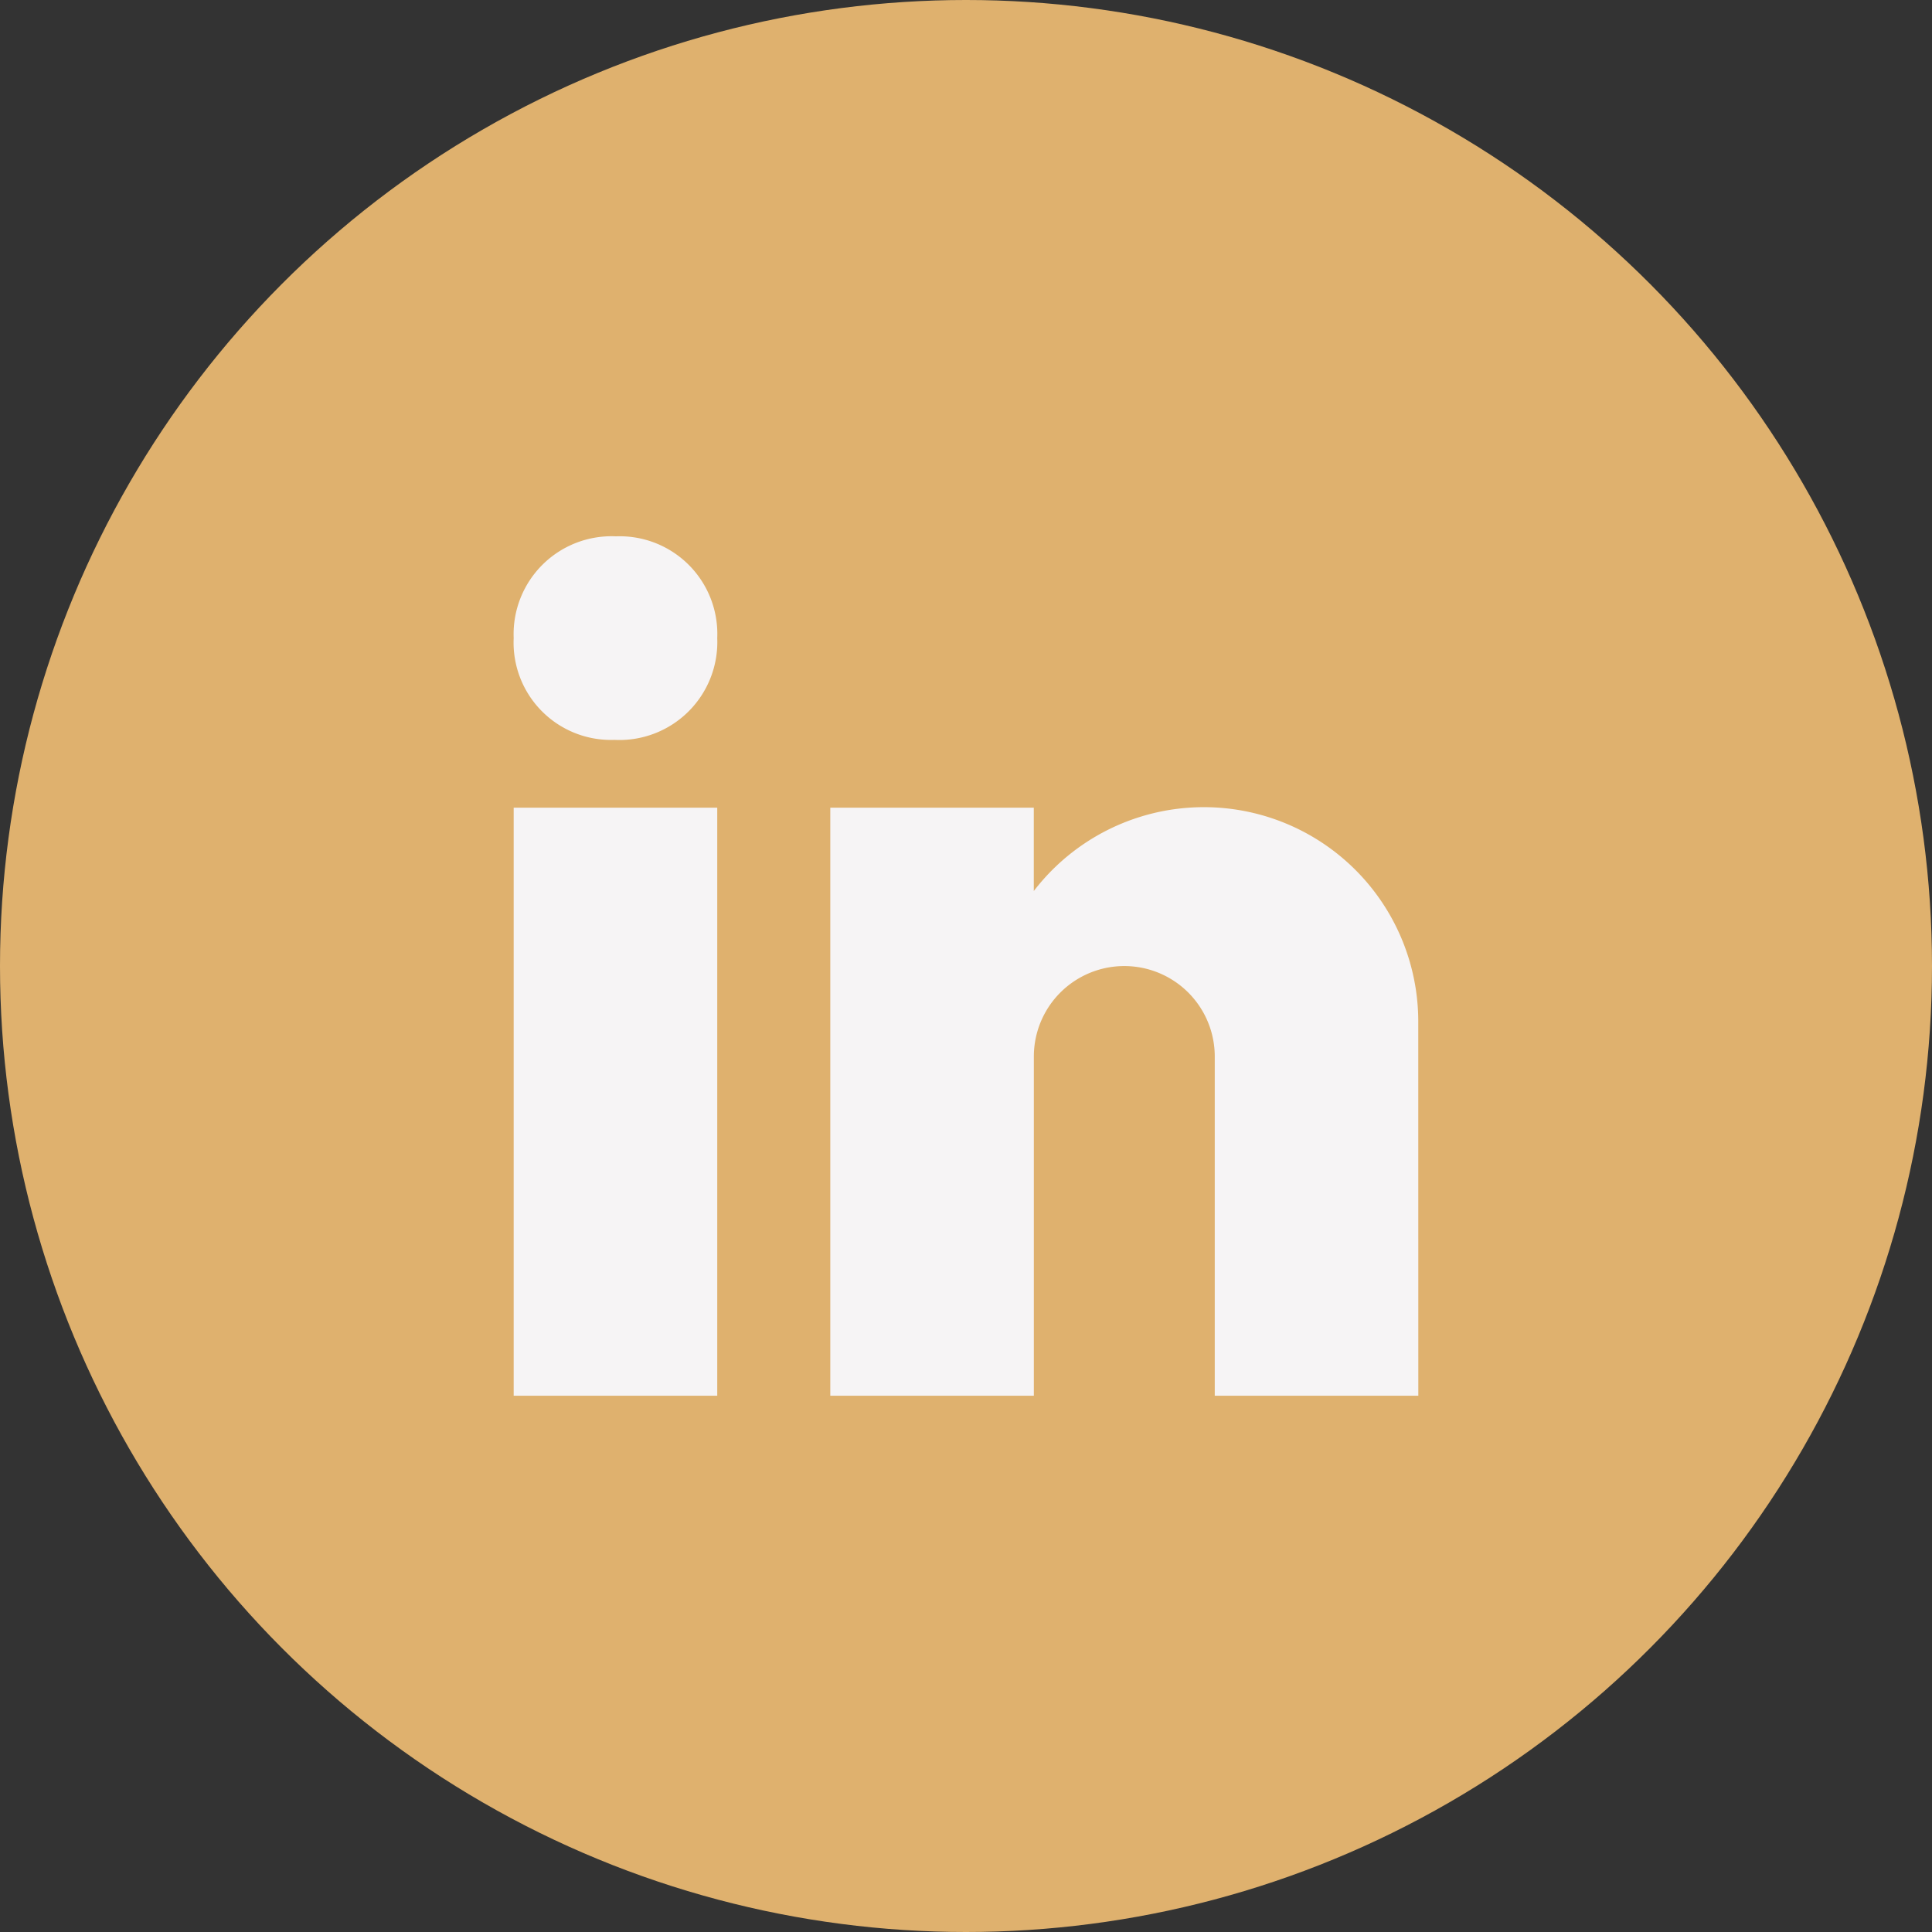 <svg xmlns="http://www.w3.org/2000/svg" width="33.342" height="33.342" viewBox="0 0 33.342 33.342">
  <rect x="0" y="0" width="33.342" height="33.342" fill="#333333" stroke="none"/>
  <g id="Group_35542" data-name="Group 35542" transform="translate(9325 -8826)">
    <circle id="circle" cx="16.671" cy="16.671" r="16.671" transform="translate(-9325 8826)" fill="#dfb16e"/>
    <path id="icons8-linkedin" d="M5.725,8.513h.02A1.69,1.69,0,0,0,7.513,6.756,1.685,1.685,0,0,0,5.766,5,1.69,1.69,0,0,0,4,6.756,1.68,1.68,0,0,0,5.725,8.513ZM4,9.683H7.513V19.831H4Zm15.611,3.708a3.7,3.7,0,0,0-6.635-2.27V9.683H9.464V19.831h3.513V13.977h0a1.561,1.561,0,0,1,3.122,0v5.854h3.513Z" transform="translate(-9320.135 8830.256)" fill="#f6f4f5"/>
  </g>
</svg>
